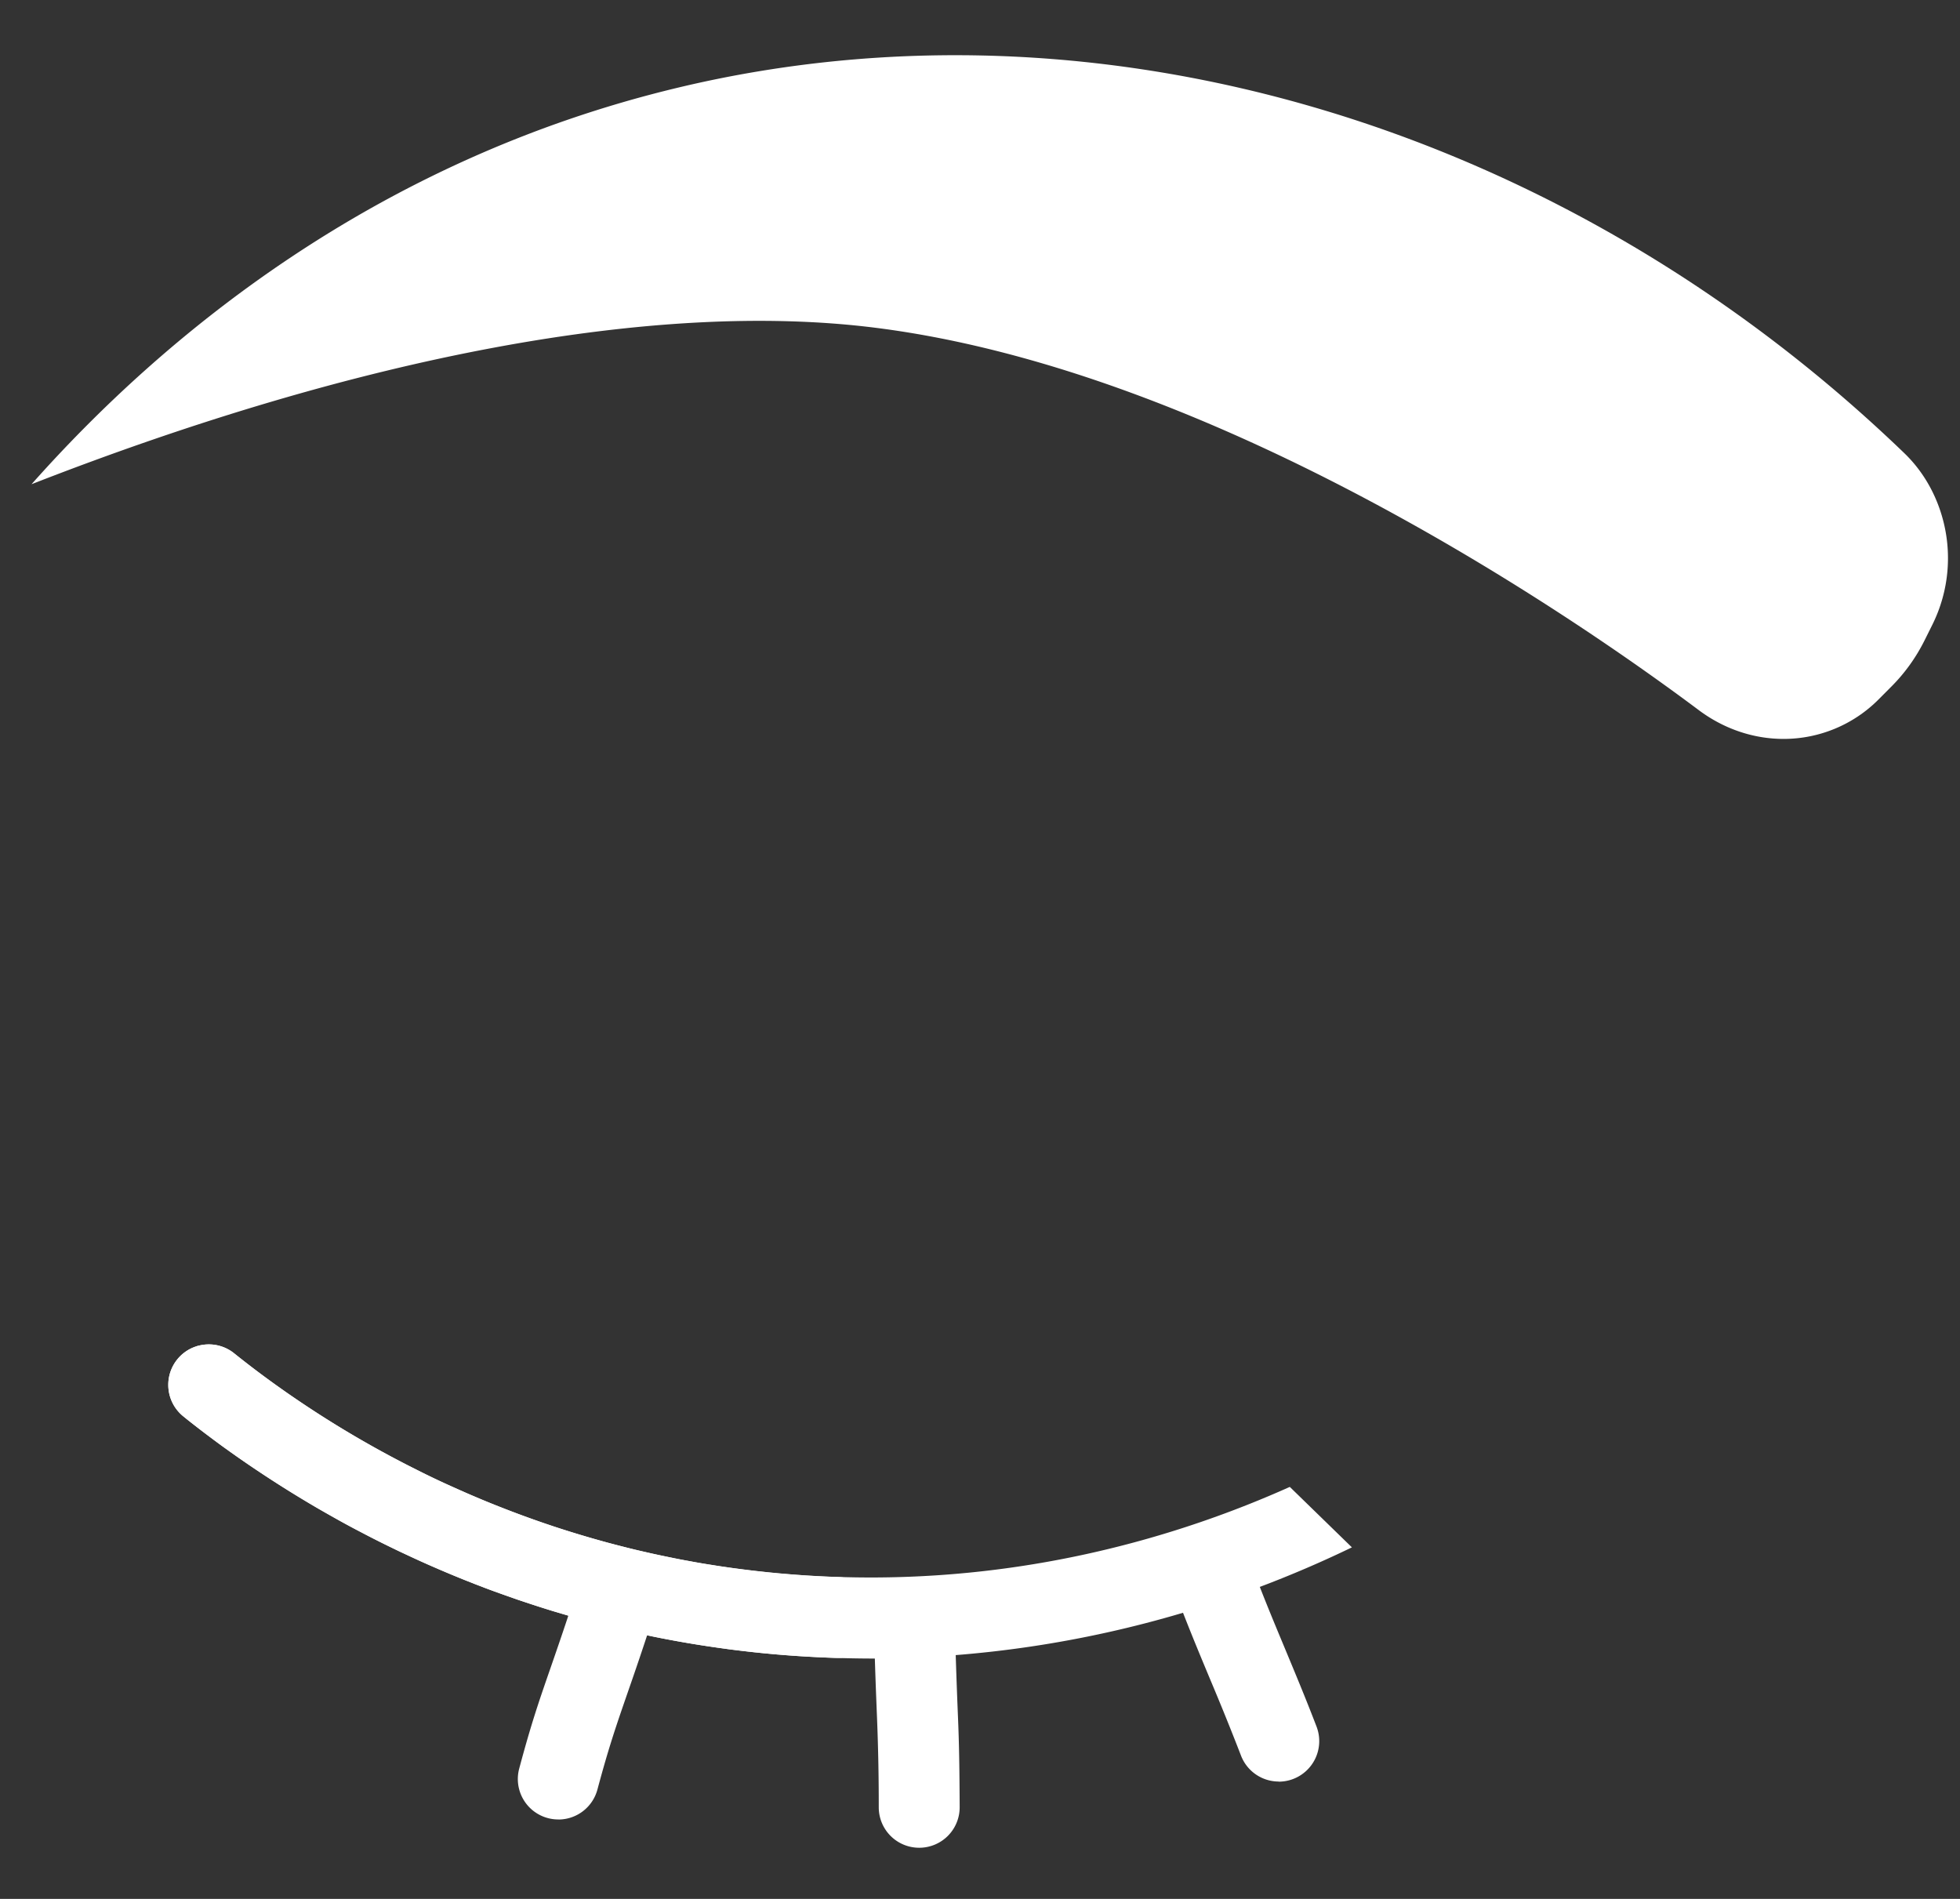 <?xml version="1.0" encoding="UTF-8"?> <svg xmlns="http://www.w3.org/2000/svg" width="32" height="31" fill="none"><rect width="100%" height="100%" fill="#333333" stroke="none"/><path fill="#fff" d="M22.072 25.261a18.3 18.3 0 0 1-2.758 1.068 18 18 0 0 1-5.029.747h-.066a19 19 0 0 1-1.011-.03 17 17 0 0 1-.946-.078l-.181-.021-.164-.02-.184-.026a17 17 0 0 1-1.073-.184l-.093-.02-.119-.025q-.318-.069-.625-.148l-.204-.053-.275-.076-.062-.018-.062-.019-.198-.058q-.194-.06-.384-.123l-.19-.063-.37-.131q-.092-.033-.183-.068c-.06-.025-.12-.044-.179-.07l-.136-.053-.215-.088-.175-.074-.17-.074a12 12 0 0 1-.33-.15l-.162-.075-.159-.077a14 14 0 0 1-.462-.234q-.226-.116-.439-.237l-.141-.08-.139-.079a19.573 19.573 0 0 1-1.343-.861l-.106-.075-.098-.07-.105-.077-.192-.144a17 17 0 0 1-.296-.23l-.053-.044a.66.66 0 0 1-.237-.397q0-.01-.003-.02a.66.66 0 0 1 .36-.691l.02-.01.044-.017.043-.015.044-.01a.66.66 0 0 1 .557.13 15 15 0 0 0 .678.514l.11.078q.11.078.23.159.793.54 1.644.987l.078.041.097.05.143.072a10 10 0 0 0 .498.24l.173.077.174.077.178.076q.18.076.366.148.33.13.678.25l.174.059q.423.139.873.262l.137.036.234.06.082.02.28.064.14.03.286.059.106.02.067.012.107.02a9 9 0 0 0 .275.045q.111.019.224.034.052.008.104.015l.152.02.114.014q.085.011.172.02l.174.019.068.006q.07.008.143.013a16 16 0 0 0 .418.032l.11.006q.184.011.372.016c3.05.1 5.59-.67 7.376-1.47z"></path><path fill="#fff" d="M13.661 27.066h-.022c-5.2-.17-8.9-2.543-10.645-3.942a.661.661 0 1 1 .829-1.03c1.614 1.295 5.043 3.494 9.86 3.652a.66.66 0 1 1-.021 1.32m7.216 2.018a.66.66 0 0 1-.617-.424 44 44 0 0 0-.505-1.248c-.204-.489-.415-.994-.655-1.647a.663.663 0 0 1 .9-.825.66.66 0 0 1 .343.373c.228.625.424 1.095.631 1.591.163.393.332.794.52 1.284a.662.662 0 0 1-.617.898z"></path><path fill="#fff" d="M15.008 30.165a.66.66 0 0 1-.661-.657 36 36 0 0 0-.033-1.58c-.012-.306-.028-.685-.046-1.392a.662.662 0 1 1 1.32-.036c.02.699.034 1.073.046 1.374.019.454.03.728.034 1.627a.66.66 0 0 1-.657.664zm-5.891-.462a.66.66 0 0 1-.64-.831c.2-.747.323-1.1.509-1.636.122-.352.274-.79.496-1.483a.661.661 0 0 1 1.259.403c-.227.71-.382 1.156-.507 1.515-.175.507-.292.843-.48 1.543a.66.66 0 0 1-.637.49M31.093 7.4c.29.28.496.633.61 1.018.176.594.12 1.232-.157 1.786l-.127.255c-.139.277-.32.53-.54.75l-.209.21c-.41.412-.968.644-1.55.644-.502 0-.984-.17-1.385-.47-1.881-1.408-7.805-5.538-13.457-6.244-3.559-.445-8.387.457-13.763 2.556C2.648 5.503 6.11 2.616 11.073 1.43c6.908-1.652 14.477.63 20.02 5.97"></path></svg> 